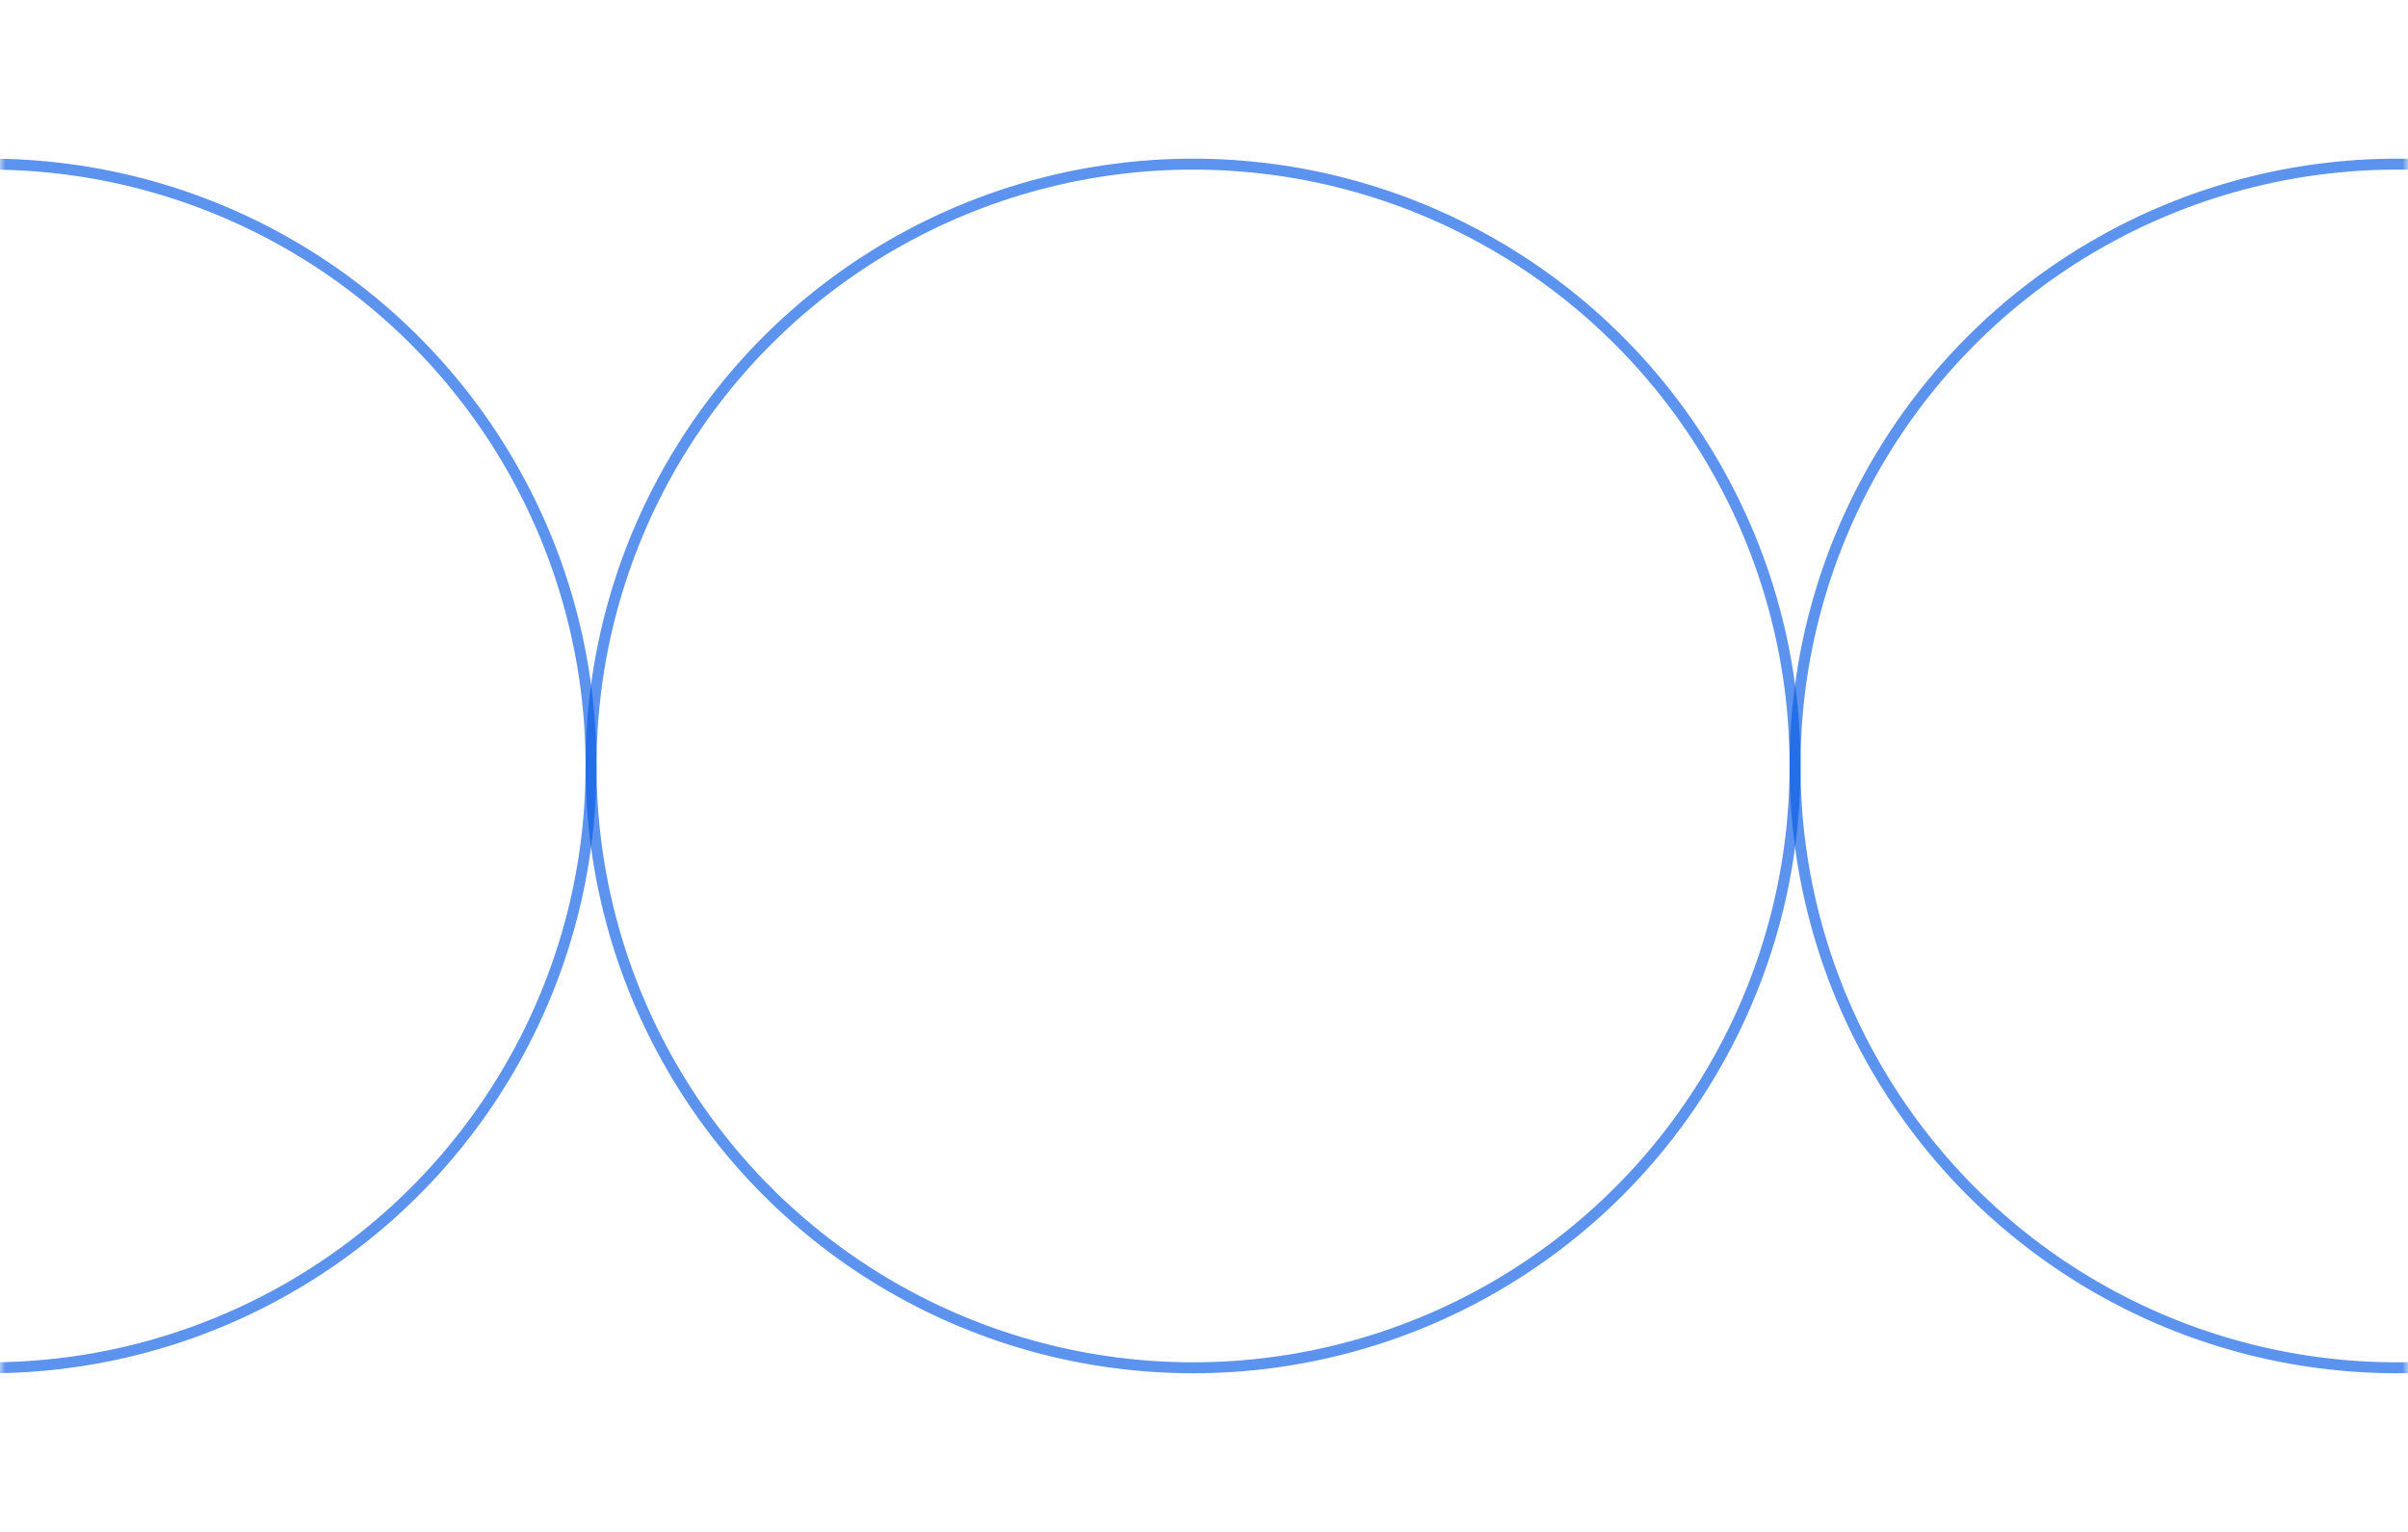 <?xml version="1.0" encoding="UTF-8"?>
<svg width="220px" height="140px" viewBox="0 0 220 140" version="1.1" xmlns="http://www.w3.org/2000/svg" xmlns:xlink="http://www.w3.org/1999/xlink">
    <title>3BE21FAB-0F2B-4D06-8C2B-B118F2BDBA19</title>
    <defs>
        <rect id="path-1" x="0" y="0" width="220" height="140"></rect>
    </defs>
    <g id="Home-&amp;-Client-Segment" stroke="none" stroke-width="1" fill="none" fill-rule="evenodd">
        <g id="Client-Segment-Banks_Full" transform="translate(-791, -1884)">
            <g id="liner-accent" transform="translate(791, 1884)">
                <mask id="mask-2" fill="white">
                    <use xlink:href="#path-1"></use>
                </mask>
                <g id="Rectangle"></g>
                <circle id="Oval" stroke="#085CE5" opacity="0.812" mask="url(#mask-2)" cx="219" cy="70" r="55"></circle>
                <circle id="Oval" stroke="#085CE5" opacity="0.812" mask="url(#mask-2)" cx="-1" cy="70" r="55"></circle>
                <circle id="Oval" stroke="#085CE5" opacity="0.812" mask="url(#mask-2)" cx="109" cy="70" r="55"></circle>
            </g>
        </g>
    </g>
</svg>